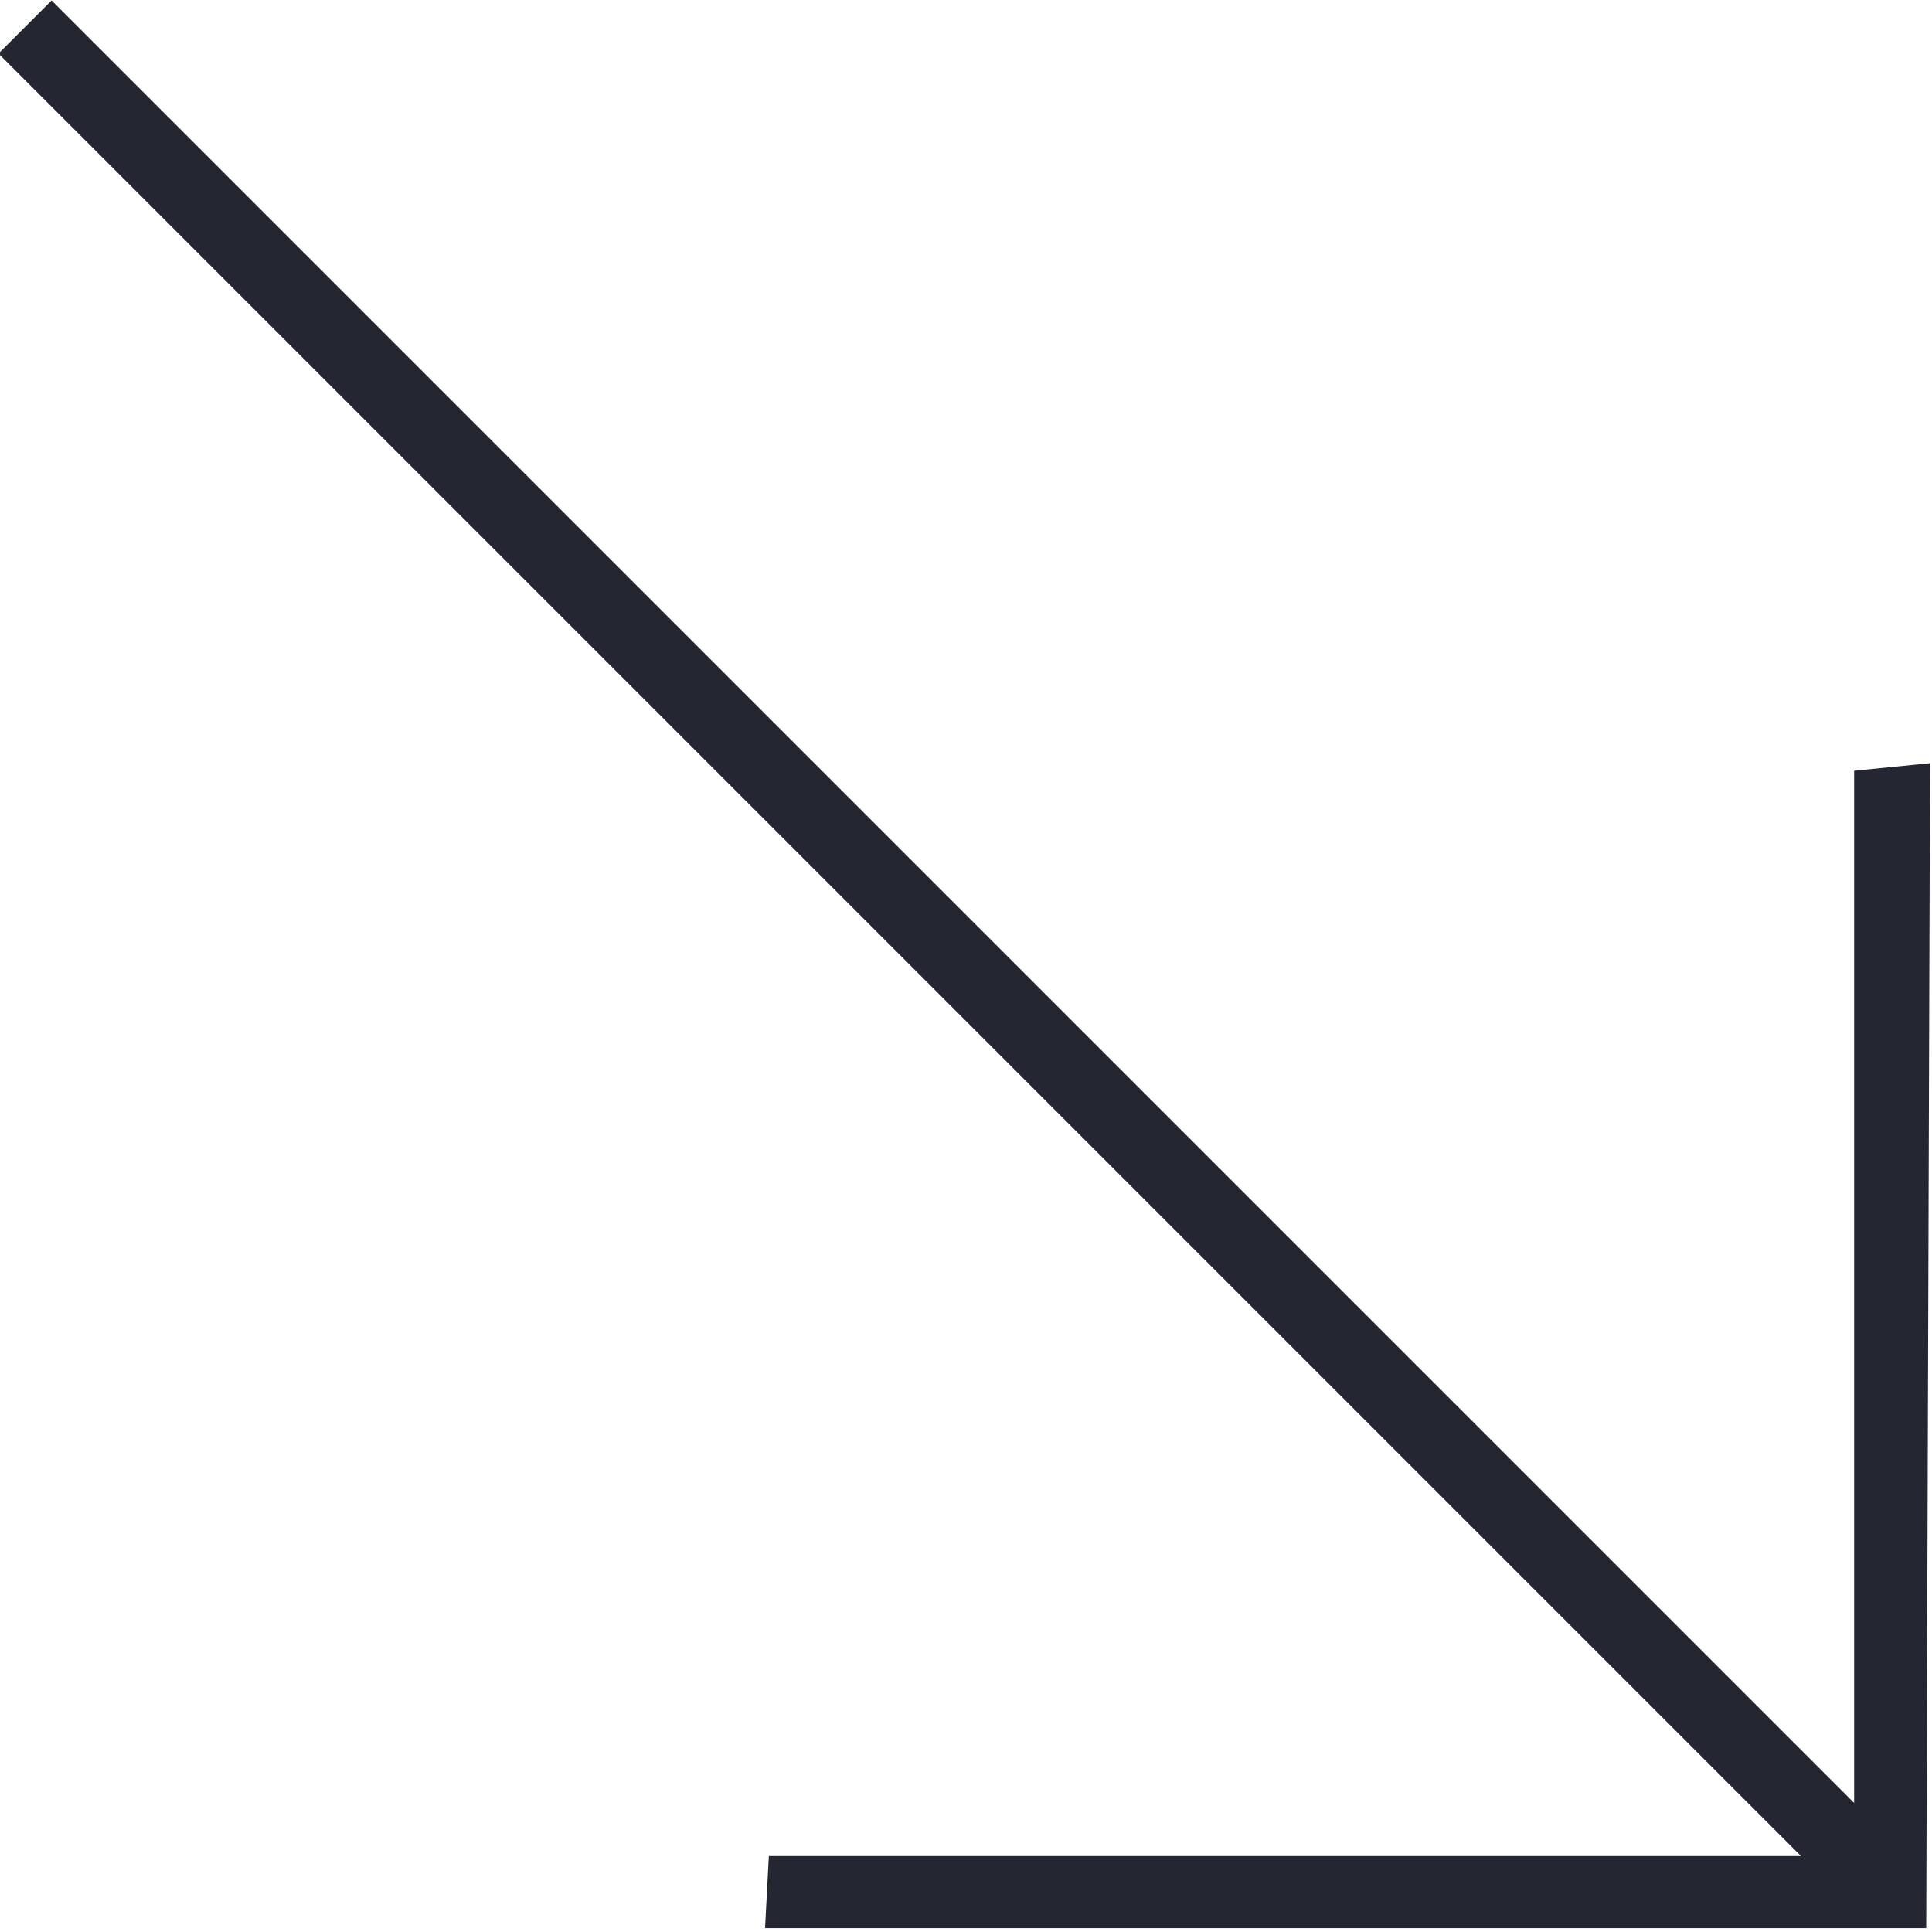 <?xml version="1.0" encoding="utf-8"?>
<!-- Generator: Adobe Illustrator 24.0.0, SVG Export Plug-In . SVG Version: 6.00 Build 0)  -->
<svg version="1.1" id="Calque_1" xmlns="http://www.w3.org/2000/svg" xmlns:xlink="http://www.w3.org/1999/xlink" x="0px" y="0px"
	 viewBox="0 0 36 36" style="enable-background:new 0 0 36 36;" xml:space="preserve">
<style type="text/css">
	.st0{fill:#242632;}
</style>
<title>Group</title>
<desc>Created with Sketch.</desc>
<g id="EDITIONS">
	<g id="SECTION-_x2013_-EVENT" transform="translate(-475, -1570)">
		<g transform="translate(113, 929)">
			<g id="DESIGNERS" transform="translate(0, 628)">
				<g id="ROW-1" transform="translate(2, 0)">
					<g id="A" transform="translate(327, 4)">
						<g id="noun_Arrow_1272888" transform="translate(29, 5)">
							
								<g id="Group" transform="translate(11.99, 12) rotate(135) translate(-11.99, -12) translate(5.709, 1.721)">
								<g id="Path">
									<polygon class="st0" points="21.6,-13.9 6.3,-29.2 -9.1,-13.9 -8,-13 5.6,-26.6 5.6,20.9 7,20.9 7,-26.6 20.6,-13 
																			"/>
								</g>
							</g>
						</g>
					</g>
				</g>
			</g>
		</g>
	</g>
</g>
</svg>
